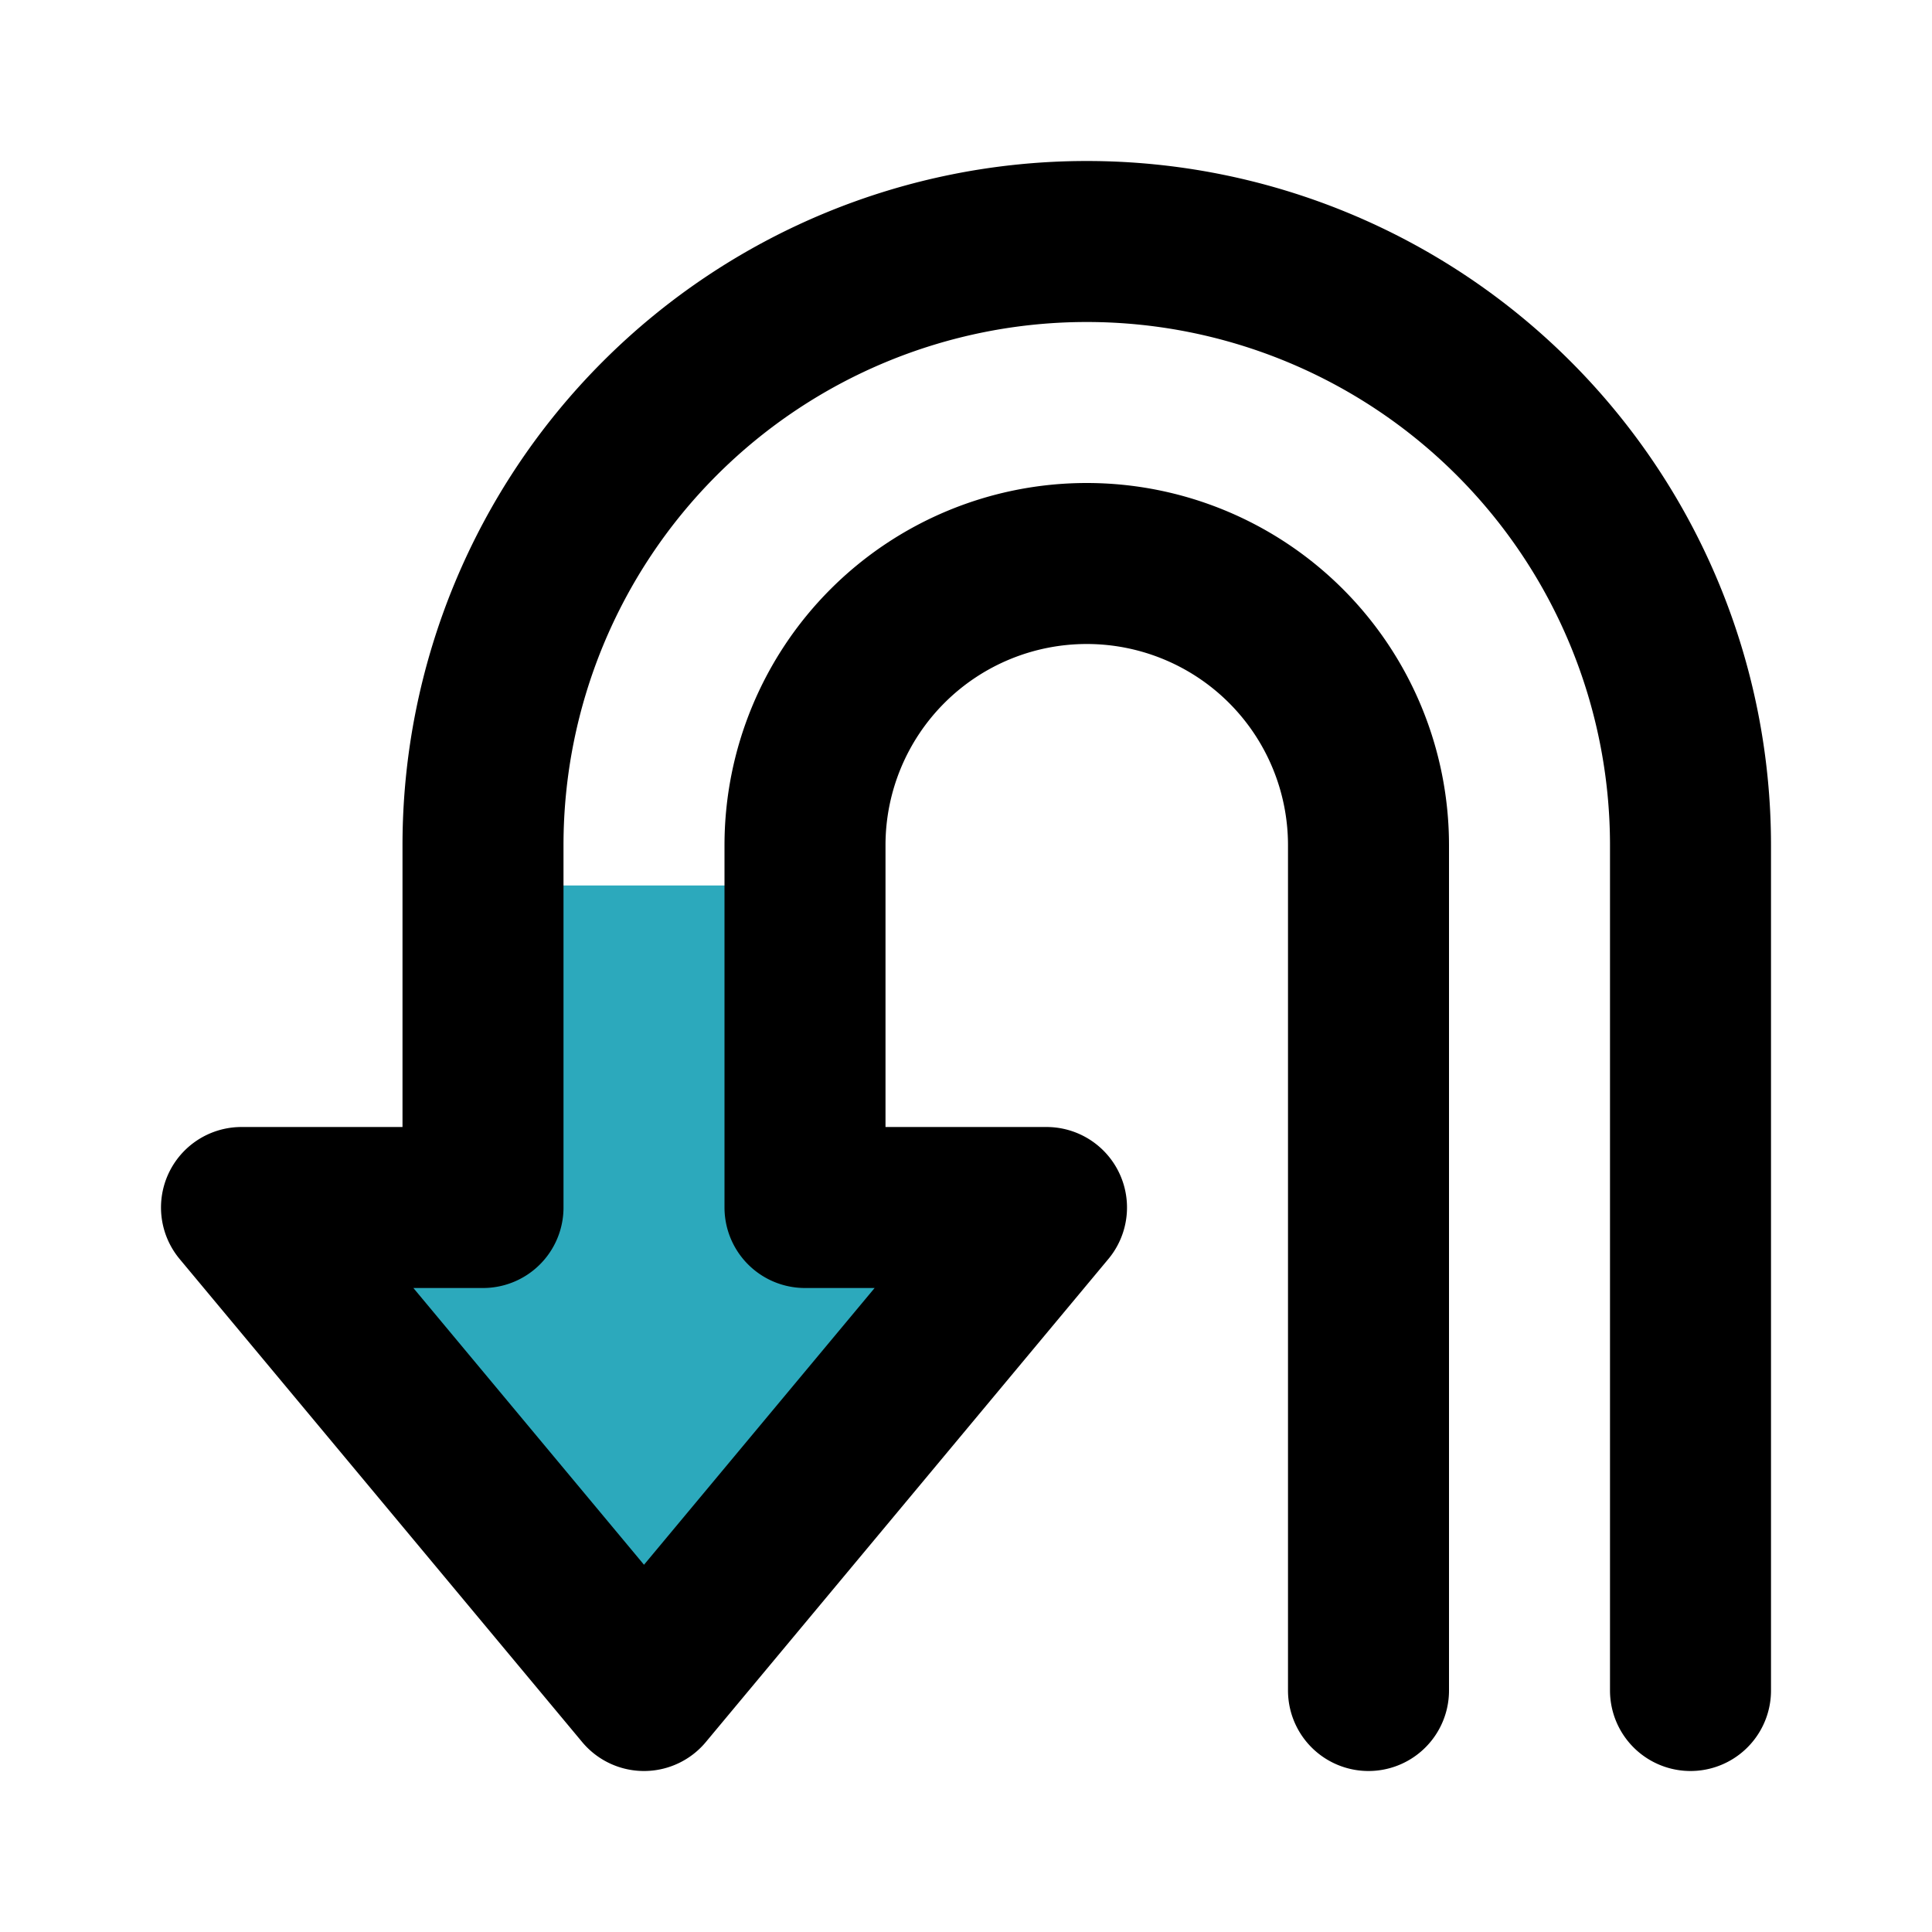 <?xml version="1.0" encoding="utf-8"?>
<svg fill="#000000" width="800px" height="800px" viewBox="0 0 24 24" id="turn-back-left-sign" data-name="Multi Color" xmlns="http://www.w3.org/2000/svg" class="icon multi-color"><title style="stroke-width: 2;">turn back left sign</title><path id="secondary-fill" d="M13,15H10V11H6v4H3l4.23,5.08a1,1,0,0,0,1.54,0Z" style="fill: rgb(44, 169, 188); stroke-width: 2;"></path><path id="primary-stroke" d="M6,15V10.5a7.5,7.5,0,0,1,15,0V21m-4,0V10.5a3.5,3.5,0,0,0-7,0V15M6,15H3l5,6,5-6H10" style="fill: none; stroke: rgb(0, 0, 0); stroke-linecap: round; stroke-linejoin: round; stroke-width: 2;"></path></svg>